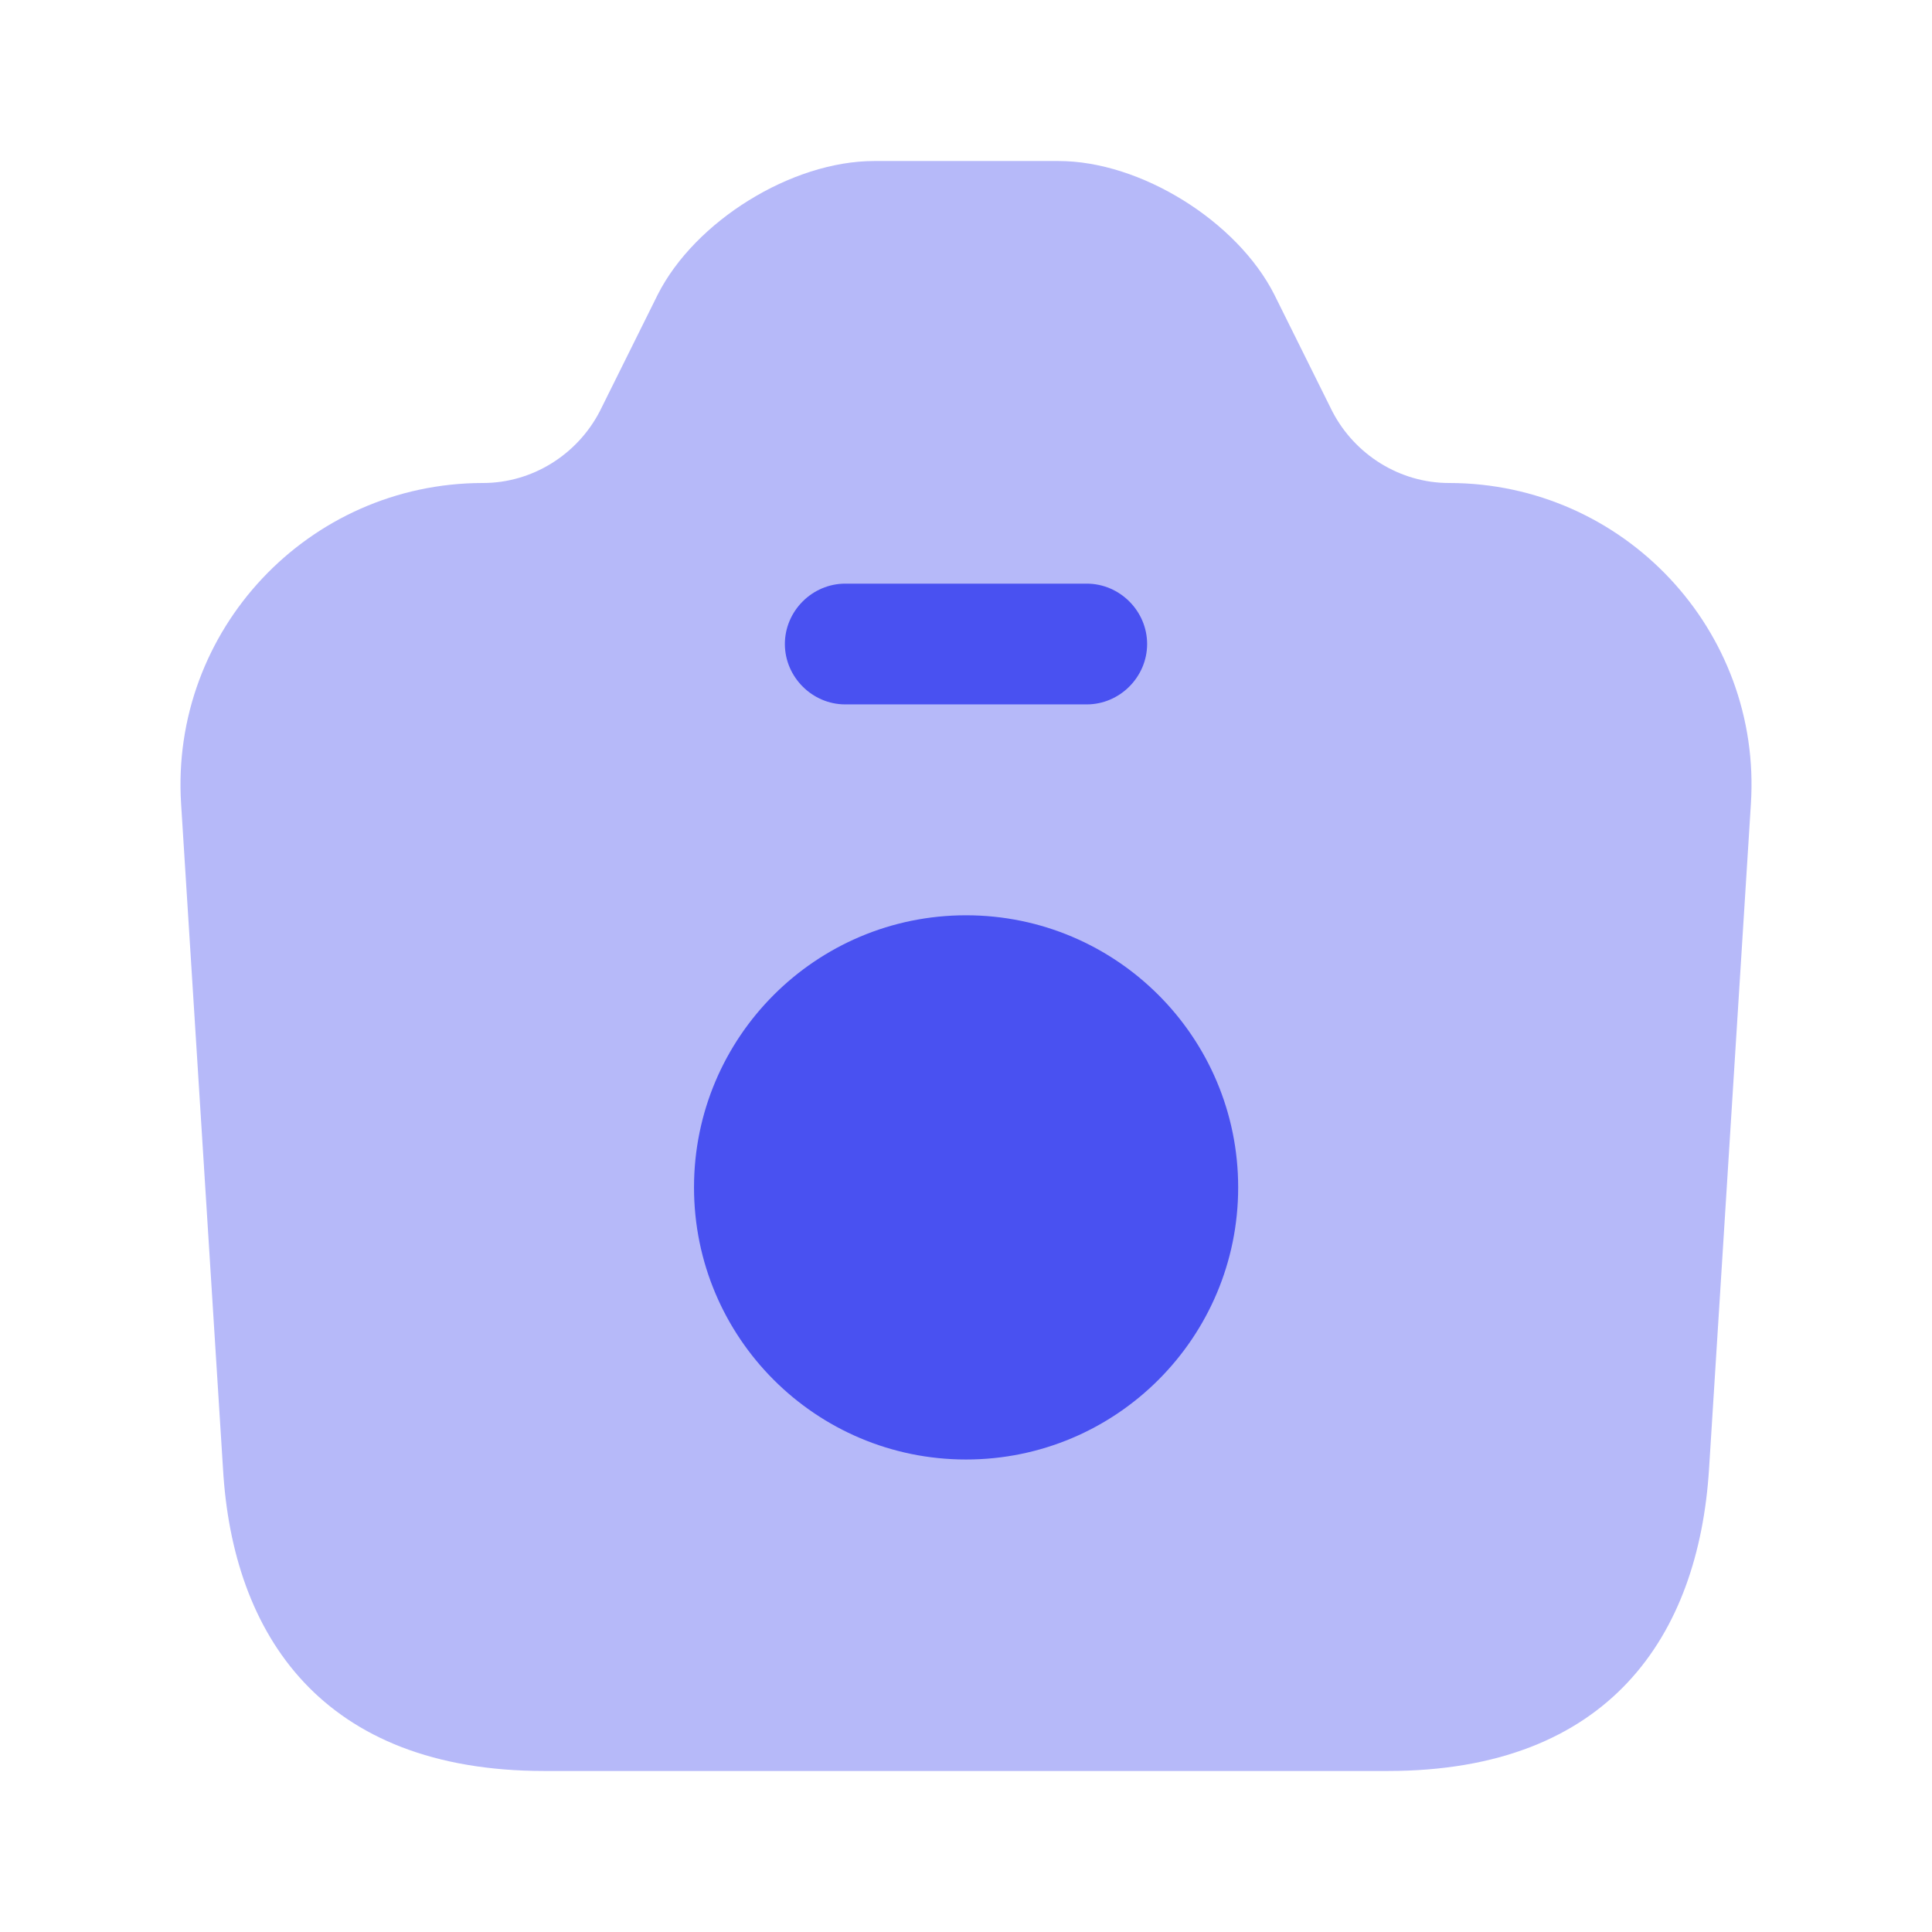 <svg width="32" height="32" viewBox="0 0 32 32" fill="none" xmlns="http://www.w3.org/2000/svg">
<path opacity="0.4" d="M9.014 29.333H22.987C26.667 29.333 28.134 27.08 28.307 24.333L29 13.32C29.187 10.44 26.894 8 24 8C23.187 8 22.44 7.533 22.067 6.813L21.107 4.88C20.494 3.667 18.894 2.667 17.534 2.667H14.48C13.107 2.667 11.507 3.667 10.894 4.88L9.934 6.813C9.56 7.533 8.814 8 8 8C5.107 8 2.814 10.44 3 13.32L3.694 24.333C3.854 27.08 5.334 29.333 9.014 29.333Z" fill="#4951F1"/>
<path d="M18 11.667H14C13.453 11.667 13 11.213 13 10.667C13 10.12 13.453 9.667 14 9.667H18C18.547 9.667 19 10.12 19 10.667C19 11.213 18.547 11.667 18 11.667Z" fill="#4951F1"/>
<path d="M16.001 24.174C18.49 24.174 20.508 22.156 20.508 19.667C20.508 17.178 18.49 15.16 16.001 15.16C13.512 15.16 11.495 17.178 11.495 19.667C11.495 22.156 13.512 24.174 16.001 24.174Z" fill="#4951F1"/>
</svg>
